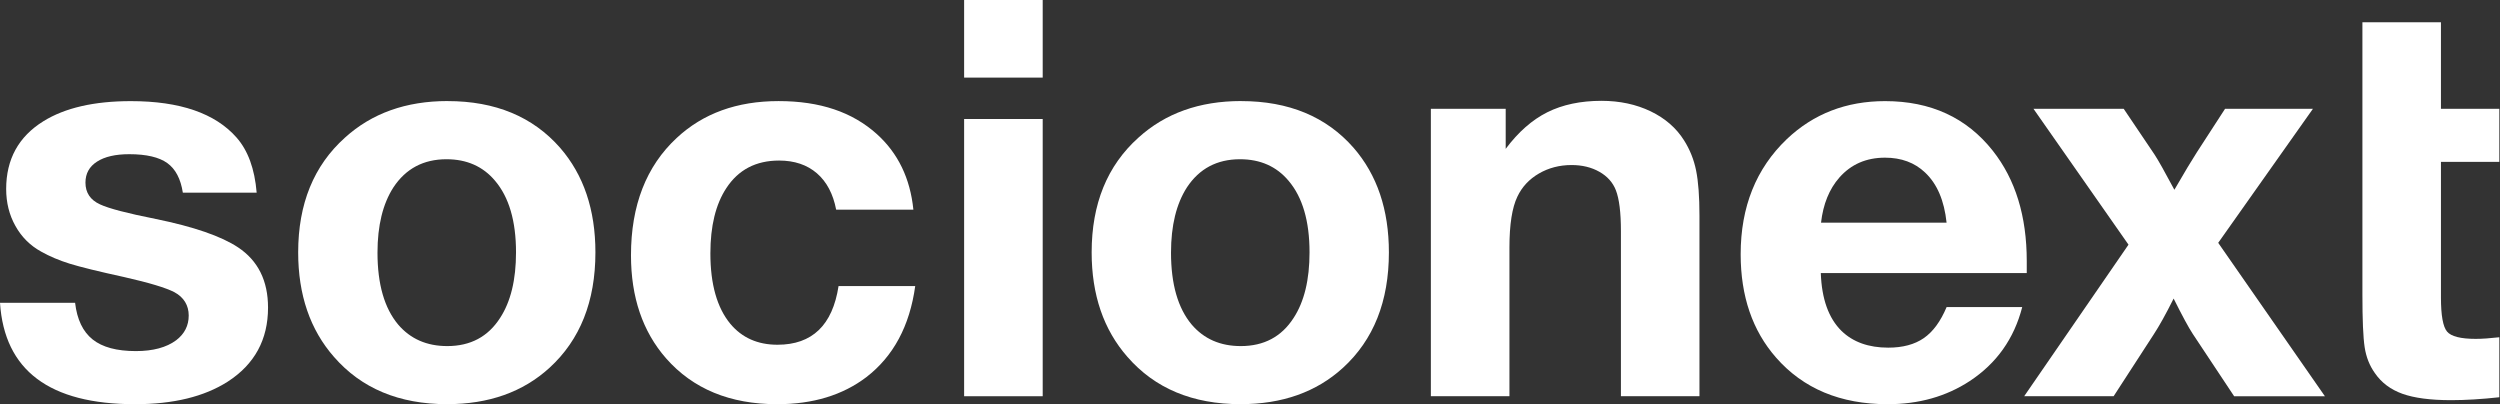 <?xml version="1.0" encoding="UTF-8" standalone="no"?><!DOCTYPE svg PUBLIC "-//W3C//DTD SVG 1.1//EN" "http://www.w3.org/Graphics/SVG/1.1/DTD/svg11.dtd"><svg width="100%" height="100%" viewBox="0 0 2089 338" version="1.1" xmlns="http://www.w3.org/2000/svg" xmlns:xlink="http://www.w3.org/1999/xlink" xml:space="preserve" xmlns:serif="http://www.serif.com/" style="fill-rule:evenodd;clip-rule:evenodd;stroke-linejoin:round;stroke-miterlimit:2;"><rect x="0" y="0" width="2089" height="338" fill="#333333" stroke="none"/><g><path d="M214.469,161l-61.688,0c-1.781,-11.531 -6.094,-19.75 -12.969,-24.719c-6.875,-4.937 -17.468,-7.437 -31.812,-7.437c-11.531,-0 -20.5,2.062 -26.938,6.219c-6.437,4.125 -9.656,9.968 -9.656,17.531c0,8.406 4.063,14.5 12.188,18.187c7.25,3.406 22.75,7.469 46.562,12.188c31.781,6.5 54.688,14.406 68.75,23.719c16.688,11.093 25.063,27.875 25.063,50.343c-0,26.75 -11.219,47.375 -33.688,61.875c-19.656,12.563 -45.469,18.844 -77.406,18.844c-71.563,0 -109.188,-28.25 -112.875,-84.719l62.75,0c1.625,13.906 6.5,24.094 14.625,30.594c8.125,6.5 20.187,9.75 36.156,9.75c14.344,0 25.563,-3.031 33.719,-9.094c6.937,-5.312 10.437,-12.187 10.437,-20.625c0,-8.437 -4,-15.218 -11.968,-19.5c-7.094,-3.687 -21.063,-7.906 -41.907,-12.625c-21.593,-4.718 -36.781,-8.468 -45.562,-11.187c-8.813,-2.75 -16.75,-6.094 -23.844,-10.094c-9.156,-5.031 -16.344,-12.156 -21.5,-21.406c-5.187,-9.219 -7.75,-19.531 -7.75,-30.938c0,-24.843 10.344,-43.687 31.031,-56.562c18.032,-11.219 42.438,-16.844 73.188,-16.844c40.937,0 70.375,10.125 88.25,30.375c9.625,10.938 15.219,26.313 16.844,46.125Z" style="fill:#fff;fill-rule:nonzero;"/><path d="M374,84.469c39.906,-0 71.25,13.031 94.031,39.031c19.656,22.625 29.5,51.75 29.5,87.375c0,40.938 -12.781,73.094 -38.375,96.469c-22.187,20.25 -50.719,30.375 -85.594,30.375c-40.062,-0 -71.562,-13.156 -94.468,-39.469c-19.969,-22.75 -29.938,-51.875 -29.938,-87.375c0,-40.5 13,-72.438 39.031,-95.812c22.469,-20.407 51.063,-30.625 85.813,-30.625l-0,0.031Zm-0.906,48.593c-19.219,0 -34,7.844 -44.344,23.5c-8.875,13.75 -13.313,31.938 -13.313,54.563c0,26.312 5.75,46.344 17.282,60.094c10.219,11.968 23.875,17.968 41.031,17.968c19.375,0 34.063,-7.843 44.125,-23.5c8.875,-13.593 13.312,-31.875 13.312,-54.781c0,-26.156 -5.843,-46.125 -17.531,-59.875c-10.062,-11.969 -23.594,-17.969 -40.594,-17.969l0.032,0Z" style="fill:#fff;fill-rule:nonzero;"/><path d="M764.75,239.063c-4.594,33.249 -18.188,58.624 -40.813,76.062c-19.812,15.062 -44.656,22.625 -74.5,22.625c-39.468,0 -70.437,-12.781 -92.906,-38.375c-19.531,-22.312 -29.281,-51 -29.281,-86.031c0,-41.688 12.719,-74.375 38.156,-98.032c22.032,-20.562 50.407,-30.843 85.157,-30.843c34.75,-0 61.656,9.187 82.062,27.5c17.75,15.968 27.938,37.031 30.594,63.218l-64.531,0c-2.532,-13.156 -7.875,-23.281 -16.063,-30.375c-8.219,-7.093 -18.75,-10.656 -31.594,-10.656c-19.375,0 -34.062,7.688 -44.125,23.063c-8.875,13.468 -13.312,31.625 -13.312,54.562c-0,25.719 5.562,45.313 16.625,58.75c9.75,11.688 22.906,17.532 39.469,17.532c28.968,-0 45.968,-16.344 51,-49l64.093,-0l-0.031,-0Z" style="fill:#fff;fill-rule:nonzero;"/><path d="M871.281,0l0,64.844l-65.656,-0l-0,-64.844l65.656,0Zm0,99.438l0,231.656l-65.656,-0l-0,-231.656l65.656,-0Z" style="fill:#fff;fill-rule:nonzero;"/><path d="M1037.03,84.469c39.906,-0 71.25,13.031 94.031,39.031c19.657,22.625 29.5,51.75 29.5,87.375c0,40.938 -12.781,73.094 -38.375,96.469c-22.187,20.25 -50.718,30.375 -85.593,30.375c-40.063,-0 -71.563,-13.156 -94.469,-39.469c-19.969,-22.75 -29.937,-51.875 -29.937,-87.375c-0,-40.5 13,-72.438 39.031,-95.812c22.469,-20.407 51.062,-30.625 85.812,-30.625l0,0.031Zm-0.875,48.593c-19.218,0 -34,7.844 -44.343,23.5c-8.875,13.75 -13.313,31.938 -13.313,54.563c0,26.312 5.75,46.344 17.281,60.094c10.219,11.968 23.875,17.968 41.032,17.968c19.374,0 34.062,-7.843 44.125,-23.5c8.874,-13.593 13.312,-31.875 13.312,-54.781c0,-26.156 -5.844,-46.125 -17.531,-59.875c-10.063,-11.969 -23.594,-17.969 -40.594,-17.969l0.031,0Z" style="fill:#fff;fill-rule:nonzero;"/><path d="M1258.16,90.906l0,33.469c10.5,-14.031 22.094,-24.25 34.813,-30.594c12.718,-6.344 27.812,-9.531 45.25,-9.531c15.218,0 28.906,2.938 41.031,8.75c12.125,5.844 21.437,13.938 27.938,24.281c4.874,7.688 8.249,16.125 10.093,25.281c1.844,9.188 2.781,21.657 2.781,37.469l0,151.032l-65.625,-0l0,-137.938c0,-15.531 -1.406,-26.906 -4.218,-34.156c-2.532,-6.5 -7.094,-11.625 -13.75,-15.406c-6.657,-3.782 -14.407,-5.657 -23.282,-5.657c-10.062,0 -19.156,2.375 -27.281,7.094c-8.125,4.719 -14.125,11.156 -17.969,19.281c-4.437,9.188 -6.656,23.375 -6.656,42.594l0,124.188l-65.656,-0l-0,-240.157l62.531,0Z" style="fill:#fff;fill-rule:nonzero;"/><path d="M1689.78,256.563c-6.812,26.468 -21.437,47.093 -43.906,61.875c-19.656,12.875 -42.5,19.312 -68.531,19.312c-39.469,0 -70.594,-13 -93.344,-39.031c-19.656,-22.469 -29.5,-51.219 -29.5,-86.25c-0,-39.625 12.875,-71.688 38.594,-96.25c22.312,-21.156 49.687,-31.719 82.062,-31.719c38.157,-0 68.156,13.812 90.031,41.469c18.938,23.968 28.375,54.719 28.375,92.25l0,9.968l-172.093,0c0.75,21.594 6.5,37.688 17.312,48.344c9.625,9.313 22.625,13.969 39.031,13.969c12.125,0 22.032,-2.656 29.719,-7.969c7.688,-5.312 14.031,-13.969 19.063,-25.937l63.218,-0l-0.031,-0.031Zm-63.219,-70.5c-1.937,-18.469 -7.906,-32.438 -17.968,-41.907c-8.719,-8.281 -19.875,-12.406 -33.469,-12.406c-15.688,0 -28.375,5.531 -38.156,16.625c-8.438,9.625 -13.532,22.188 -15.313,37.688l104.907,-0Z" style="fill:#fff;fill-rule:nonzero;"/><path d="M1932.69,90.906l-79.156,112l89.156,128.188l-75.843,-0l-34.594,-52.125c-3.406,-5.157 -8.719,-15 -15.969,-29.5c-6.5,13.031 -12.062,23 -16.625,29.937l-33.5,51.656l-74.75,0l87.156,-126.625l-79.406,-113.531l75.406,0l25.719,38.156c2.938,4.438 8.5,14.282 16.625,29.5c8.563,-14.781 14.781,-25.125 18.625,-31.062l23.719,-36.594l73.437,0Z" style="fill:#fff;fill-rule:nonzero;"/><path d="M2088.44,90.906l-0.001,44.344l-48.781,0l0,113.313c0,14.937 1.688,24.437 5.094,28.5c3.406,4.062 11.375,6.093 23.937,6.093c5.188,0 11.75,-0.437 19.751,-1.344l-0.001,50.125c-14.781,1.625 -28.249,2.438 -40.343,2.438c-17.157,-0 -30.688,-1.781 -40.594,-5.313c-9.906,-3.562 -17.594,-9.312 -23.063,-17.312c-4.437,-6.219 -7.281,-13.406 -8.531,-21.625c-1.25,-8.187 -1.875,-22.875 -1.875,-44.031l0,-227.469l65.625,0l0,72.281l48.782,0Z" style="fill:#fff;fill-rule:nonzero;"/></g></svg>